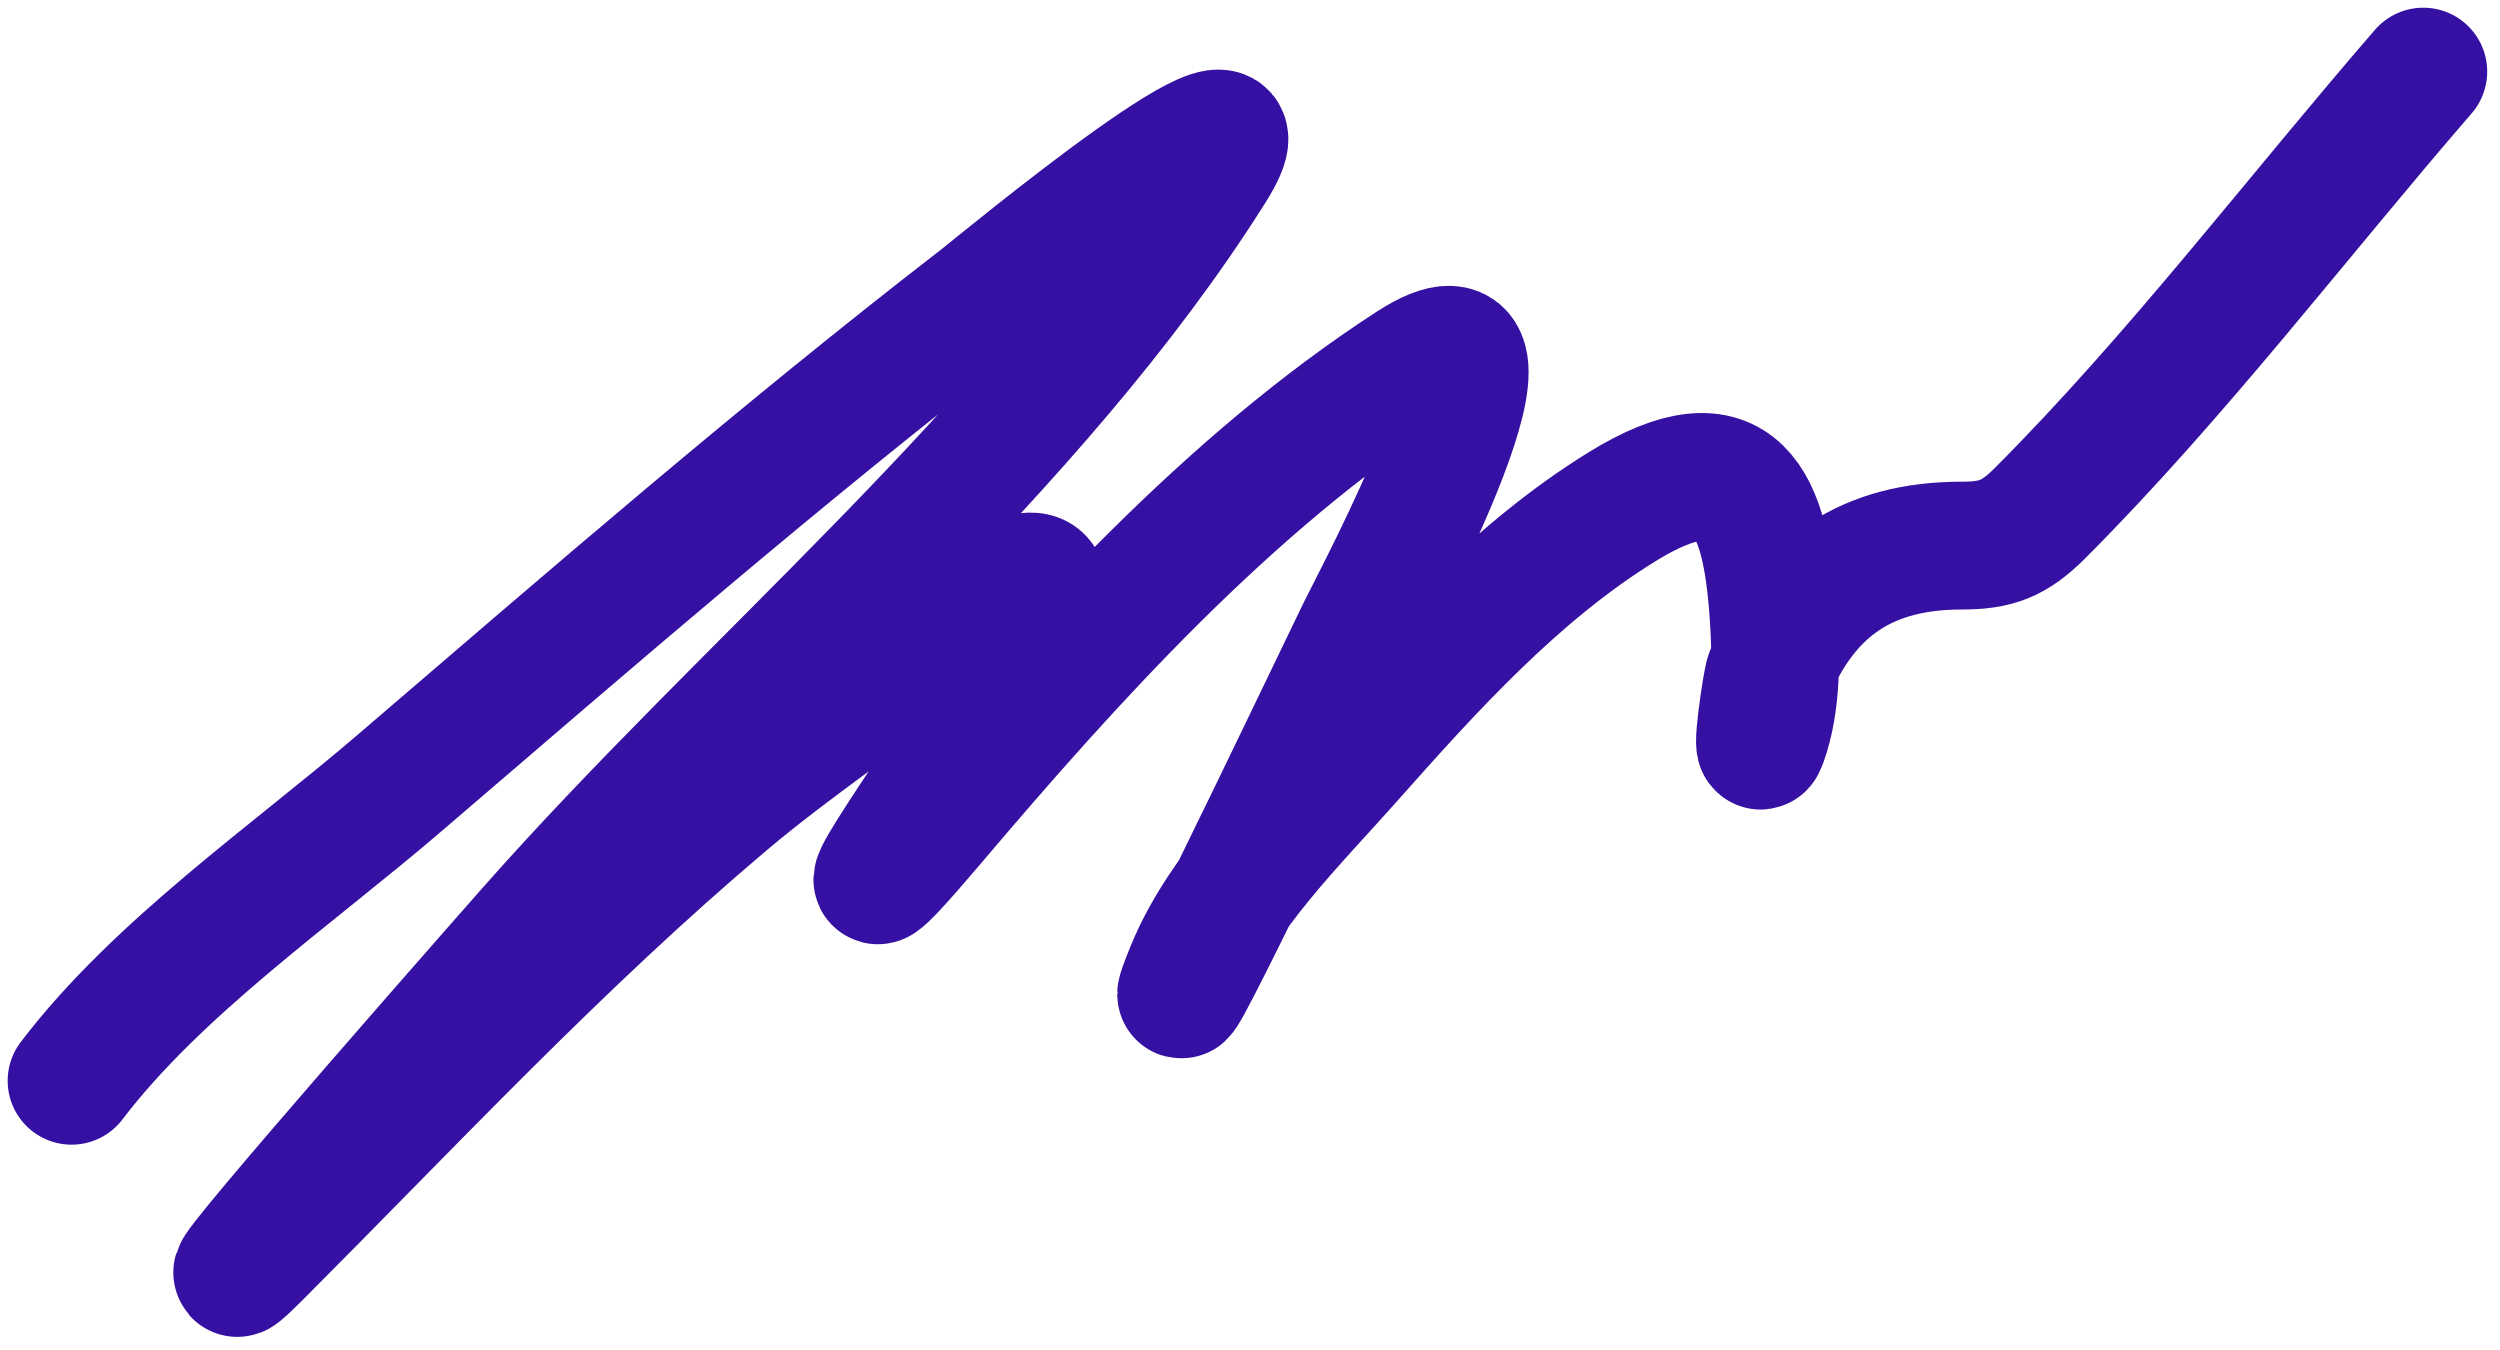 <?xml version="1.0" encoding="UTF-8"?> <svg xmlns="http://www.w3.org/2000/svg" width="163" height="88" viewBox="0 0 163 88" fill="none"> <path d="M4.666 70.466C10.271 63.101 19.089 57.025 26.018 51.081C38.475 40.395 50.918 29.605 63.908 19.567C65.01 18.715 84.11 2.864 78.954 11.037C67.335 29.457 48.764 44.548 34.425 60.829C28.401 67.669 10.395 88.214 16.835 81.765C26.862 71.725 36.431 61.429 47.314 52.244C51.79 48.467 56.698 45.286 61.198 41.555C62.847 40.188 64.61 38.029 66.84 37.623C70.609 36.937 63.964 46.617 63.411 47.537C61.199 51.214 52.358 63.532 60.755 53.629C69.86 42.893 80.115 31.537 92.008 23.831C101.099 17.942 89.664 39.206 88.745 41.112C85.15 48.561 74.454 70.928 77.571 63.266C79.65 58.157 84.409 53.493 87.971 49.475C93.275 43.49 98.912 37.258 105.782 33.026C113.338 28.37 115.119 32.704 115.628 40.004C115.811 42.633 115.877 45.773 114.964 48.312C114.374 49.953 115.164 44.448 115.351 43.992C117.736 38.172 121.839 35.573 127.908 35.573C130.128 35.573 131.325 35.143 132.997 33.469C141.903 24.552 149.757 14.191 157.999 4.668" stroke="#3510A2" stroke-width="8.333" stroke-linecap="round"></path> </svg> 